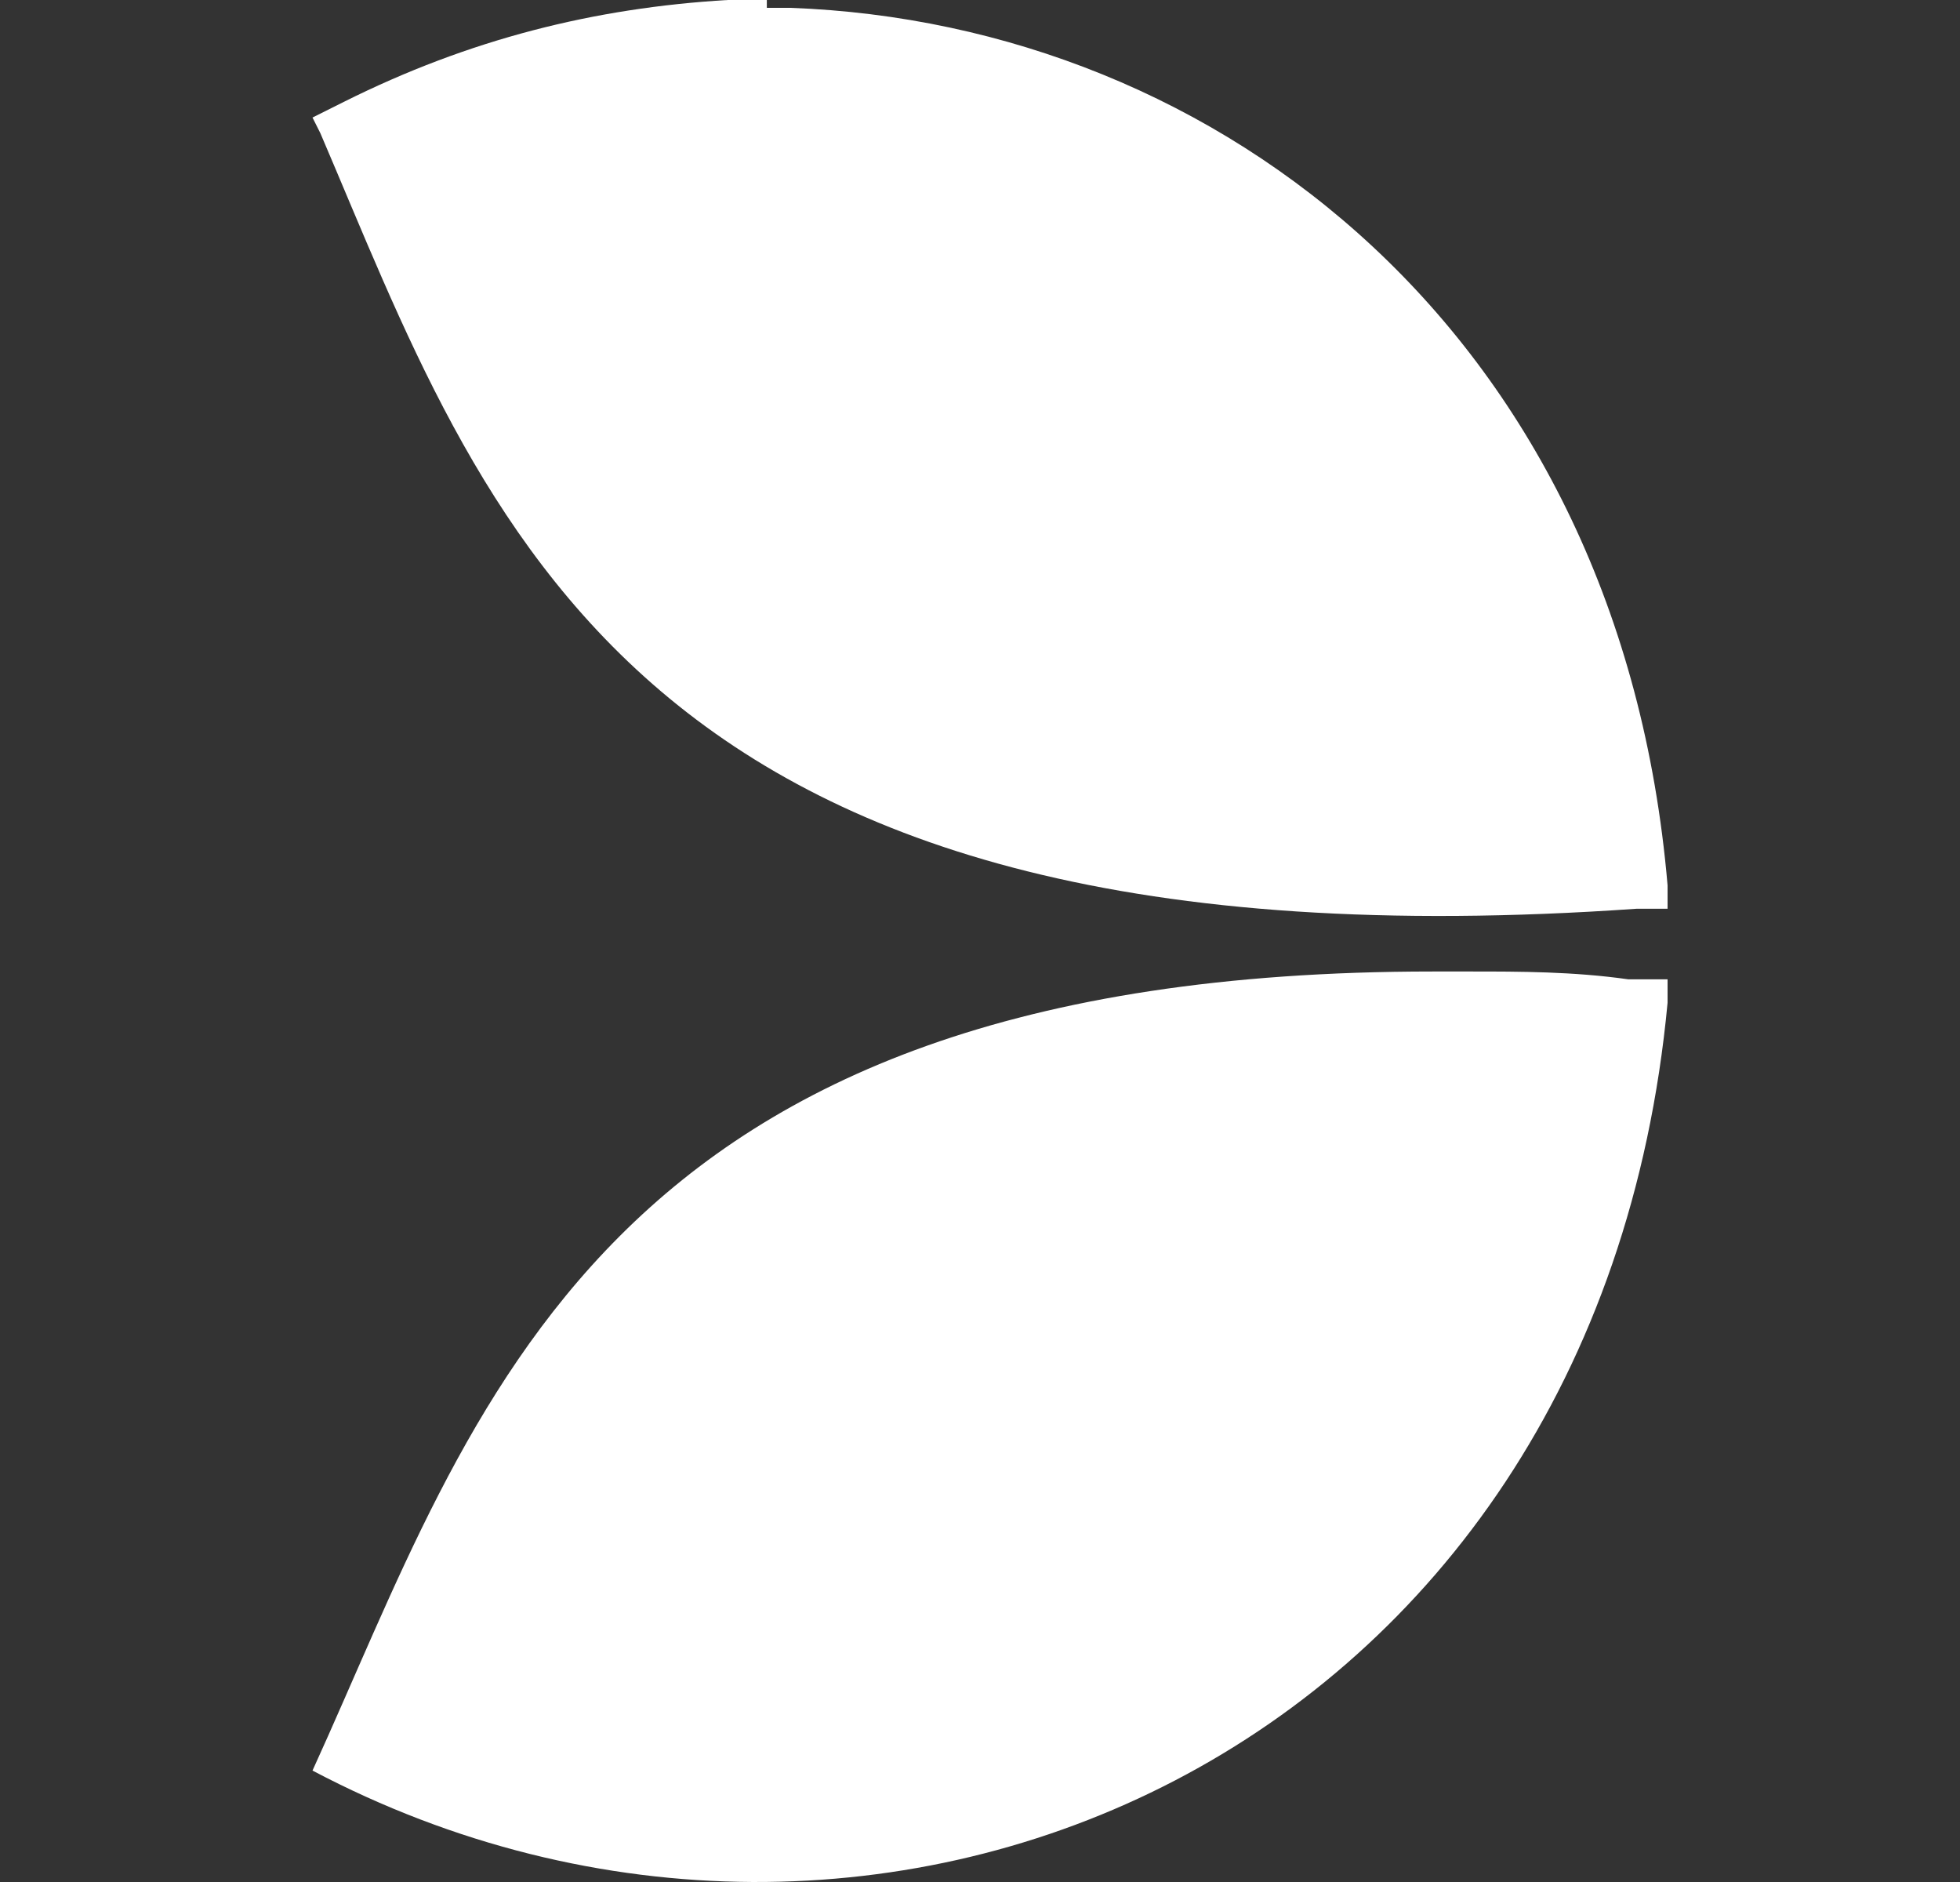 <svg width="25" height="24" viewBox="0 0 25 24" fill="none" xmlns="http://www.w3.org/2000/svg">
<rect x="0" y="0" width="25" height="24" fill="#333333" stroke="none"/>
<path opacity="1" fill-rule="evenodd" clip-rule="evenodd" d="M18.273 12.389H18.773C19.372 12.389 20.072 12.389 20.771 12.489H21.27V12.788C20.371 22.38 11.18 26.376 3.986 22.579C6.084 17.983 7.583 12.389 18.273 12.389ZM9.781 0.1H10.081C15.576 0.3 20.671 4.296 21.27 11.29V11.589H20.871C7.983 12.489 6.184 6.594 4.086 1.698L3.986 1.499L4.386 1.299C5.984 0.5 7.583 0.1 9.281 0H9.681H9.781V0.1Z" fill="white"/>
</svg>
